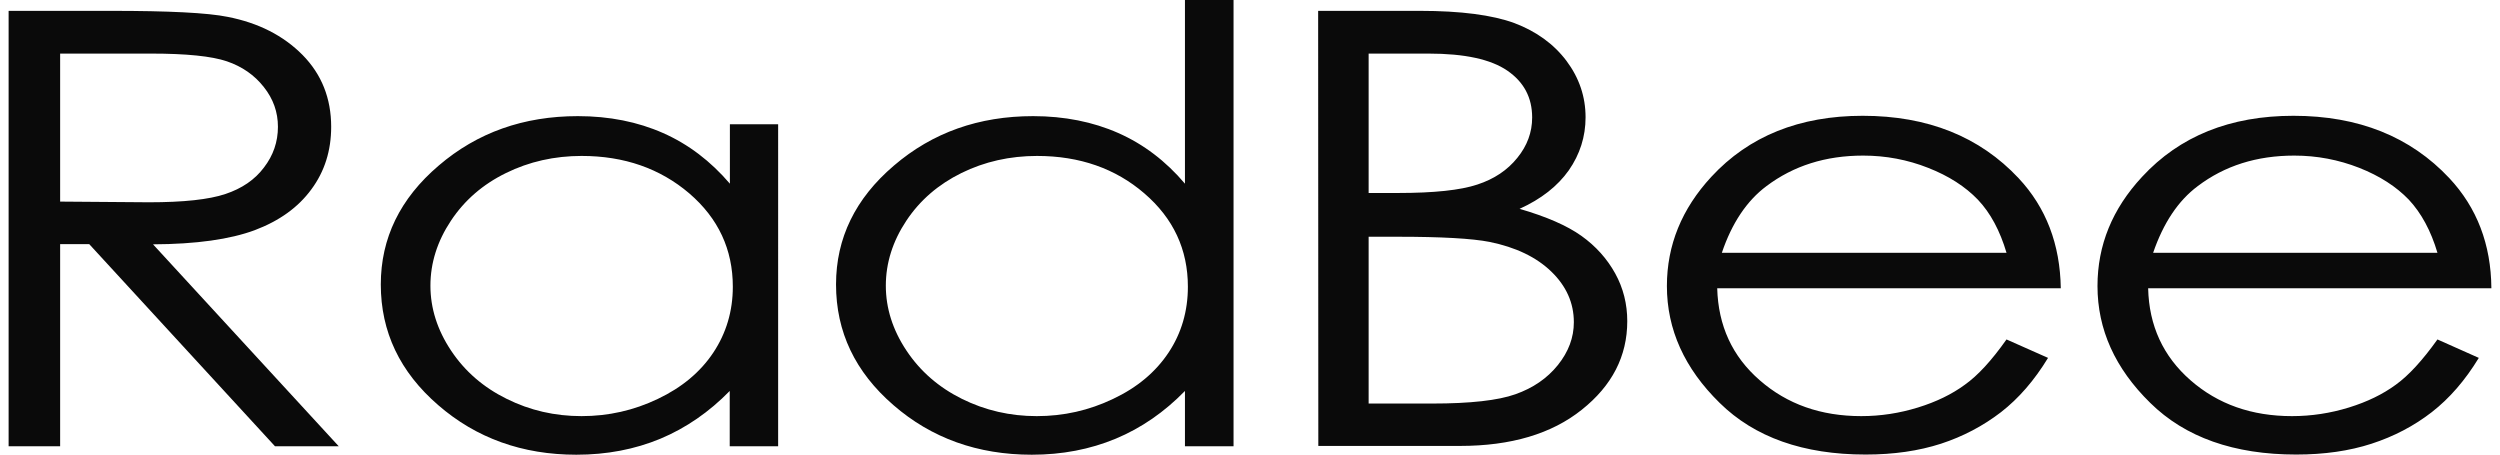 <svg xmlns="http://www.w3.org/2000/svg" viewBox="0 0 1440.9 263.8" height="20" width="110">
  <path
    d="M0 6.3h59.6c33.3 0 55.8 1.1 67.6 3.5 17.8 3.5 32.2 10.8 43.4 22.1 11.1 11.3 16.6 25.2 16.6 41.7 0 13.8-3.8 25.9-11.5 36.3-7.7 10.5-18.6 18.3-32.9 23.7-14.3 5.3-33.9 8.1-59 8.2L191.6 259h-37L46.8 141.7H29.9V259H0V6.3zm29.9 24.8V117l51.6.4c20 0 34.8-1.6 44.3-4.8 9.6-3.2 17.1-8.3 22.4-15.4 5.4-7 8.1-14.9 8.1-23.6 0-8.5-2.7-16.2-8.2-23.1-5.4-6.9-12.6-11.9-21.4-14.9s-23.5-4.5-44-4.5H29.9zm416.7 41V259h-28.1v-32.1c-11.9 12.2-25.4 21.5-40.2 27.7-14.9 6.2-31.2 9.3-48.8 9.3-31.3 0-58.1-9.6-80.2-28.8-22.2-19.2-33.3-42.5-33.3-70 0-26.9 11.2-49.9 33.6-69 22.4-19.2 49.3-28.7 80.8-28.7 18.2 0 34.7 3.3 49.4 9.8 14.7 6.5 27.6 16.3 38.8 29.4V72.1h28zm-114 18.4c-15.8 0-30.5 3.3-43.9 9.9-13.5 6.6-24.1 15.8-32 27.7s-11.9 24.5-11.9 37.7c0 13.1 4 25.7 12 37.7s18.7 21.3 32.3 28c13.5 6.7 27.9 10 43.4 10 15.6 0 30.3-3.3 44.3-10 13.9-6.6 24.7-15.6 32.2-26.9 7.5-11.3 11.3-24.1 11.3-38.2 0-21.6-8.4-39.7-25.3-54.2-16.9-14.4-37.7-21.7-62.4-21.7zM710.9 0v259h-28.2v-32.1c-11.9 12.2-25.3 21.5-40.2 27.7s-31.1 9.3-48.7 9.3c-31.4 0-58.2-9.6-80.3-28.8-22.2-19.2-33.3-42.5-33.3-70 0-26.9 11.2-49.9 33.6-69 22.4-19.2 49.3-28.7 80.8-28.7 18.1 0 34.7 3.3 49.4 9.8s27.6 16.3 38.7 29.4V0h28.2zm-114 90.5c-15.8 0-30.5 3.3-43.9 9.9s-24.1 15.8-32 27.7-11.9 24.5-11.9 37.7c0 13.1 4 25.7 12 37.7s18.7 21.3 32.2 28 28 10 43.4 10c15.6 0 30.3-3.3 44.3-10 14-6.6 24.7-15.6 32.2-26.9 7.5-11.3 11.2-24.1 11.2-38.2 0-21.6-8.4-39.7-25.3-54.2-16.7-14.4-37.5-21.7-62.2-21.7z"
    fill="#0A0A0A" />
  <path
    d="M760 6.3h59.1c23.7 0 42 2.4 54.8 7.1 12.7 4.8 22.8 12.1 30.2 21.9 7.4 9.9 11.1 20.8 11.1 32.8 0 11.2-3.3 21.5-9.7 30.7-6.5 9.2-16 16.7-28.6 22.4 15.5 4.5 27.5 9.7 35.9 15.7s14.9 13.3 19.6 21.8c4.7 8.5 7 17.8 7 27.7 0 20.3-8.8 37.4-26.4 51.4-17.5 14-41.1 21-70.7 21h-82.2L760 6.3zm29.3 24.8V112h17.1c20.8 0 36.1-1.6 46-4.9 9.8-3.2 17.5-8.4 23.2-15.5 5.7-7 8.6-14.8 8.6-23.4 0-11.6-4.8-20.6-14.4-27.2-9.6-6.6-24.8-9.9-45.7-9.9h-34.8zm0 106.3v96.8h37.1c21.8 0 38-1.8 48.1-5.4 10.2-3.6 18.4-9.2 24.6-16.9 6.2-7.7 9.3-16 9.3-24.9 0-11.2-4.4-21-13.1-29.4-8.7-8.4-20.6-14.1-35.8-17.2-10.2-2-28-3-53.3-3h-16.9zm370.2 59.6 24.1 10.7c-7.9 13-17 23.5-27.3 31.5-10.4 8-22 14.1-34.8 18.3-13 4.2-27.5 6.3-43.8 6.3-36.1 0-64.4-10-84.7-30-20.4-20-30.6-42.6-30.6-67.8 0-23.7 8.6-44.8 25.8-63.4 21.8-23.6 51.2-35.4 87.8-35.4 37.8 0 67.9 12.1 90.5 36.2 16 17.1 24.1 38.4 24.5 63.9H991.6c.6 21.7 8.7 39.5 24.7 53.4 15.9 13.9 35.5 20.8 58.9 20.8 11.3 0 22.2-1.7 32.9-5s19.7-7.7 27.2-13.2c7.5-5.3 15.6-14.1 24.2-26.3zm0-50.3c-3.8-12.8-9.3-23.1-16.6-30.8-7.3-7.6-16.9-13.8-28.9-18.5-11.9-4.7-24.5-7.1-37.7-7.1-21.8 0-40.4 5.9-56.1 17.7-11.4 8.5-20.1 21.5-25.9 38.7h165.2zm250.1 50.3 24 10.7c-7.9 13-17 23.5-27.3 31.5s-22 14.1-34.9 18.3c-12.9 4.2-27.5 6.3-43.8 6.3-36.1 0-64.4-10-84.7-30-20.4-20-30.6-42.6-30.6-67.8 0-23.7 8.6-44.8 25.9-63.4 21.8-23.6 51.1-35.4 87.8-35.4 37.8 0 67.9 12.1 90.5 36.2 16 17.1 24.2 38.4 24.4 63.9h-199.2c.5 21.7 8.7 39.5 24.6 53.4s35.5 20.8 58.9 20.8c11.3 0 22.3-1.7 33-5s19.7-7.7 27.2-13.2c7.4-5.3 15.5-14.1 24.2-26.3zm0-50.3c-3.8-12.8-9.4-23.1-16.6-30.8-7.3-7.6-16.9-13.8-28.8-18.5-12-4.7-24.5-7.1-37.7-7.1-21.8 0-40.4 5.9-56 17.7-11.4 8.5-20 21.5-25.9 38.7h165z"
    fill="#0A0A0A" />
</svg>